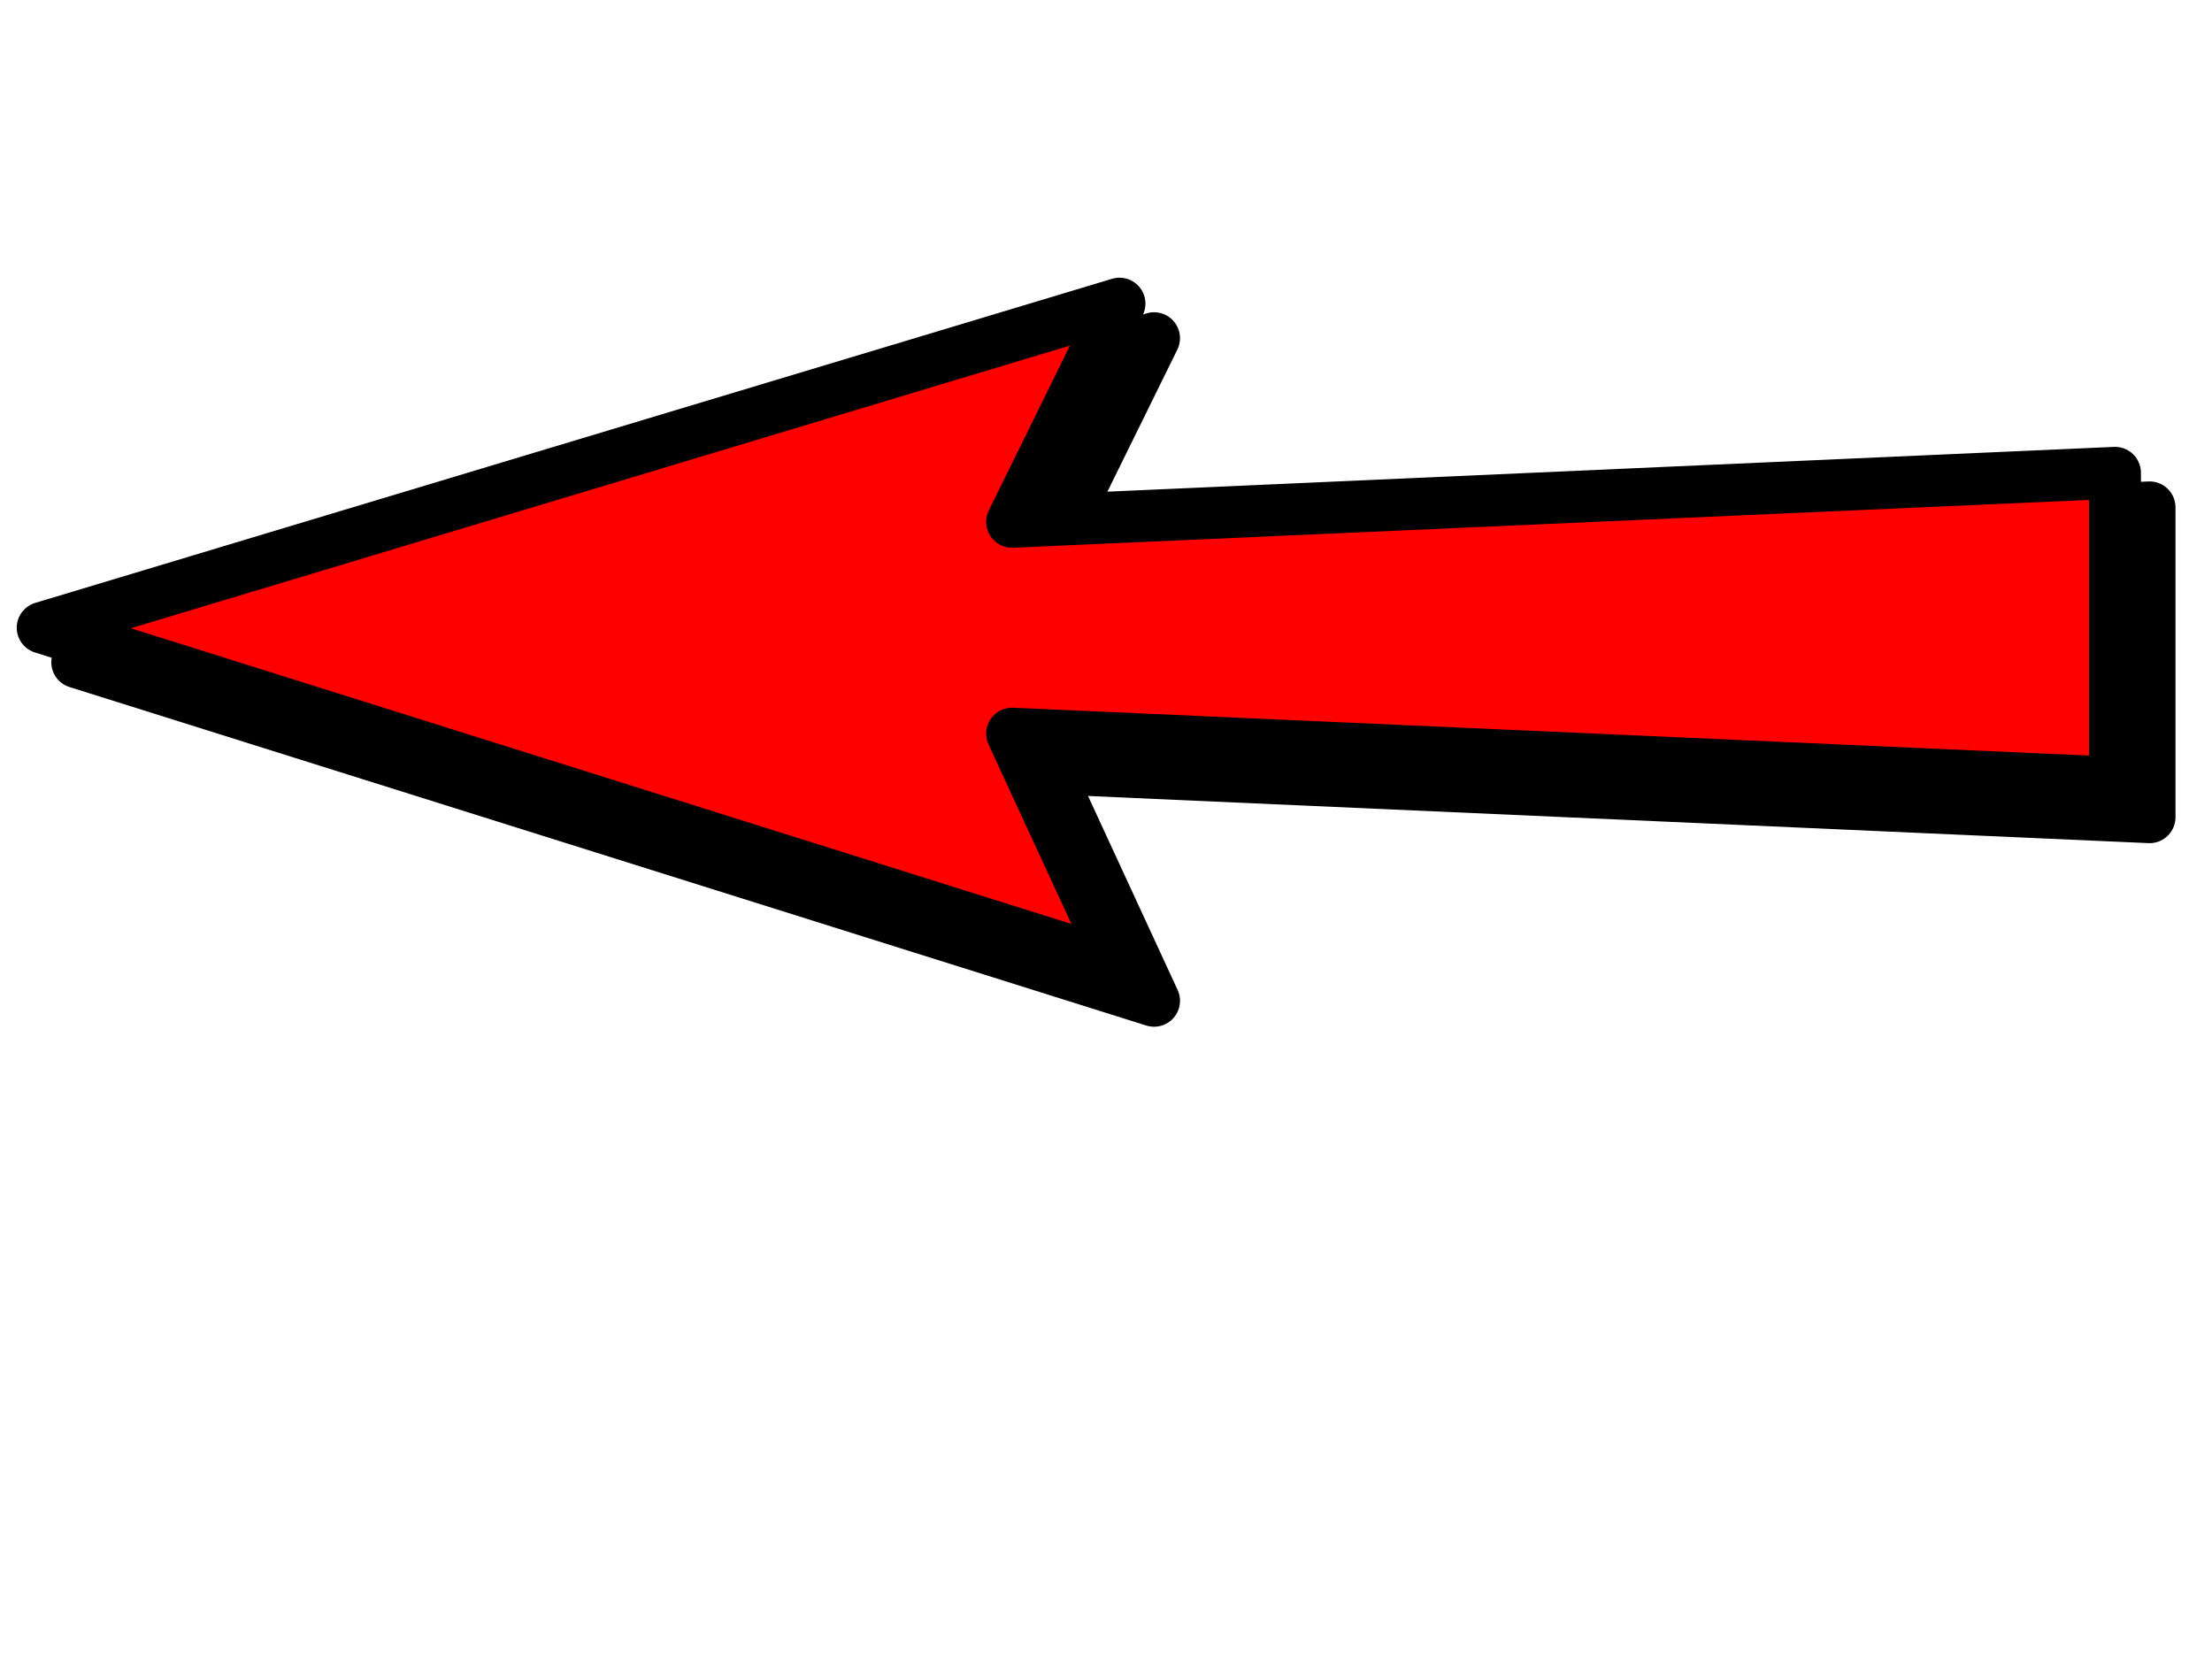 <?xml version="1.0"?><svg width="640" height="480" xmlns="http://www.w3.org/2000/svg" xmlns:xlink="http://www.w3.org/1999/xlink">
 <title>Transparent Arrow left</title>
 <g>
  <title>Layer 1</title>
  <use y="10" xlink:href="#rect899" x="10" width="744.094" id="use1503" height="1052.362"/>
  <path fill="#ff0000" fill-rule="evenodd" stroke="#000000" stroke-width="15" stroke-linecap="round" stroke-linejoin="round" stroke-miterlimit="4" id="rect899" d="m300.371,87.846l31.084,67.305l-319.111,-14.192l0,89.659l319.111,-14.192l-31.084,63.139l311.566,-93.776l-311.566,-97.943z" transform="rotate(180 312.141,183.705) "/>
 </g>
</svg>